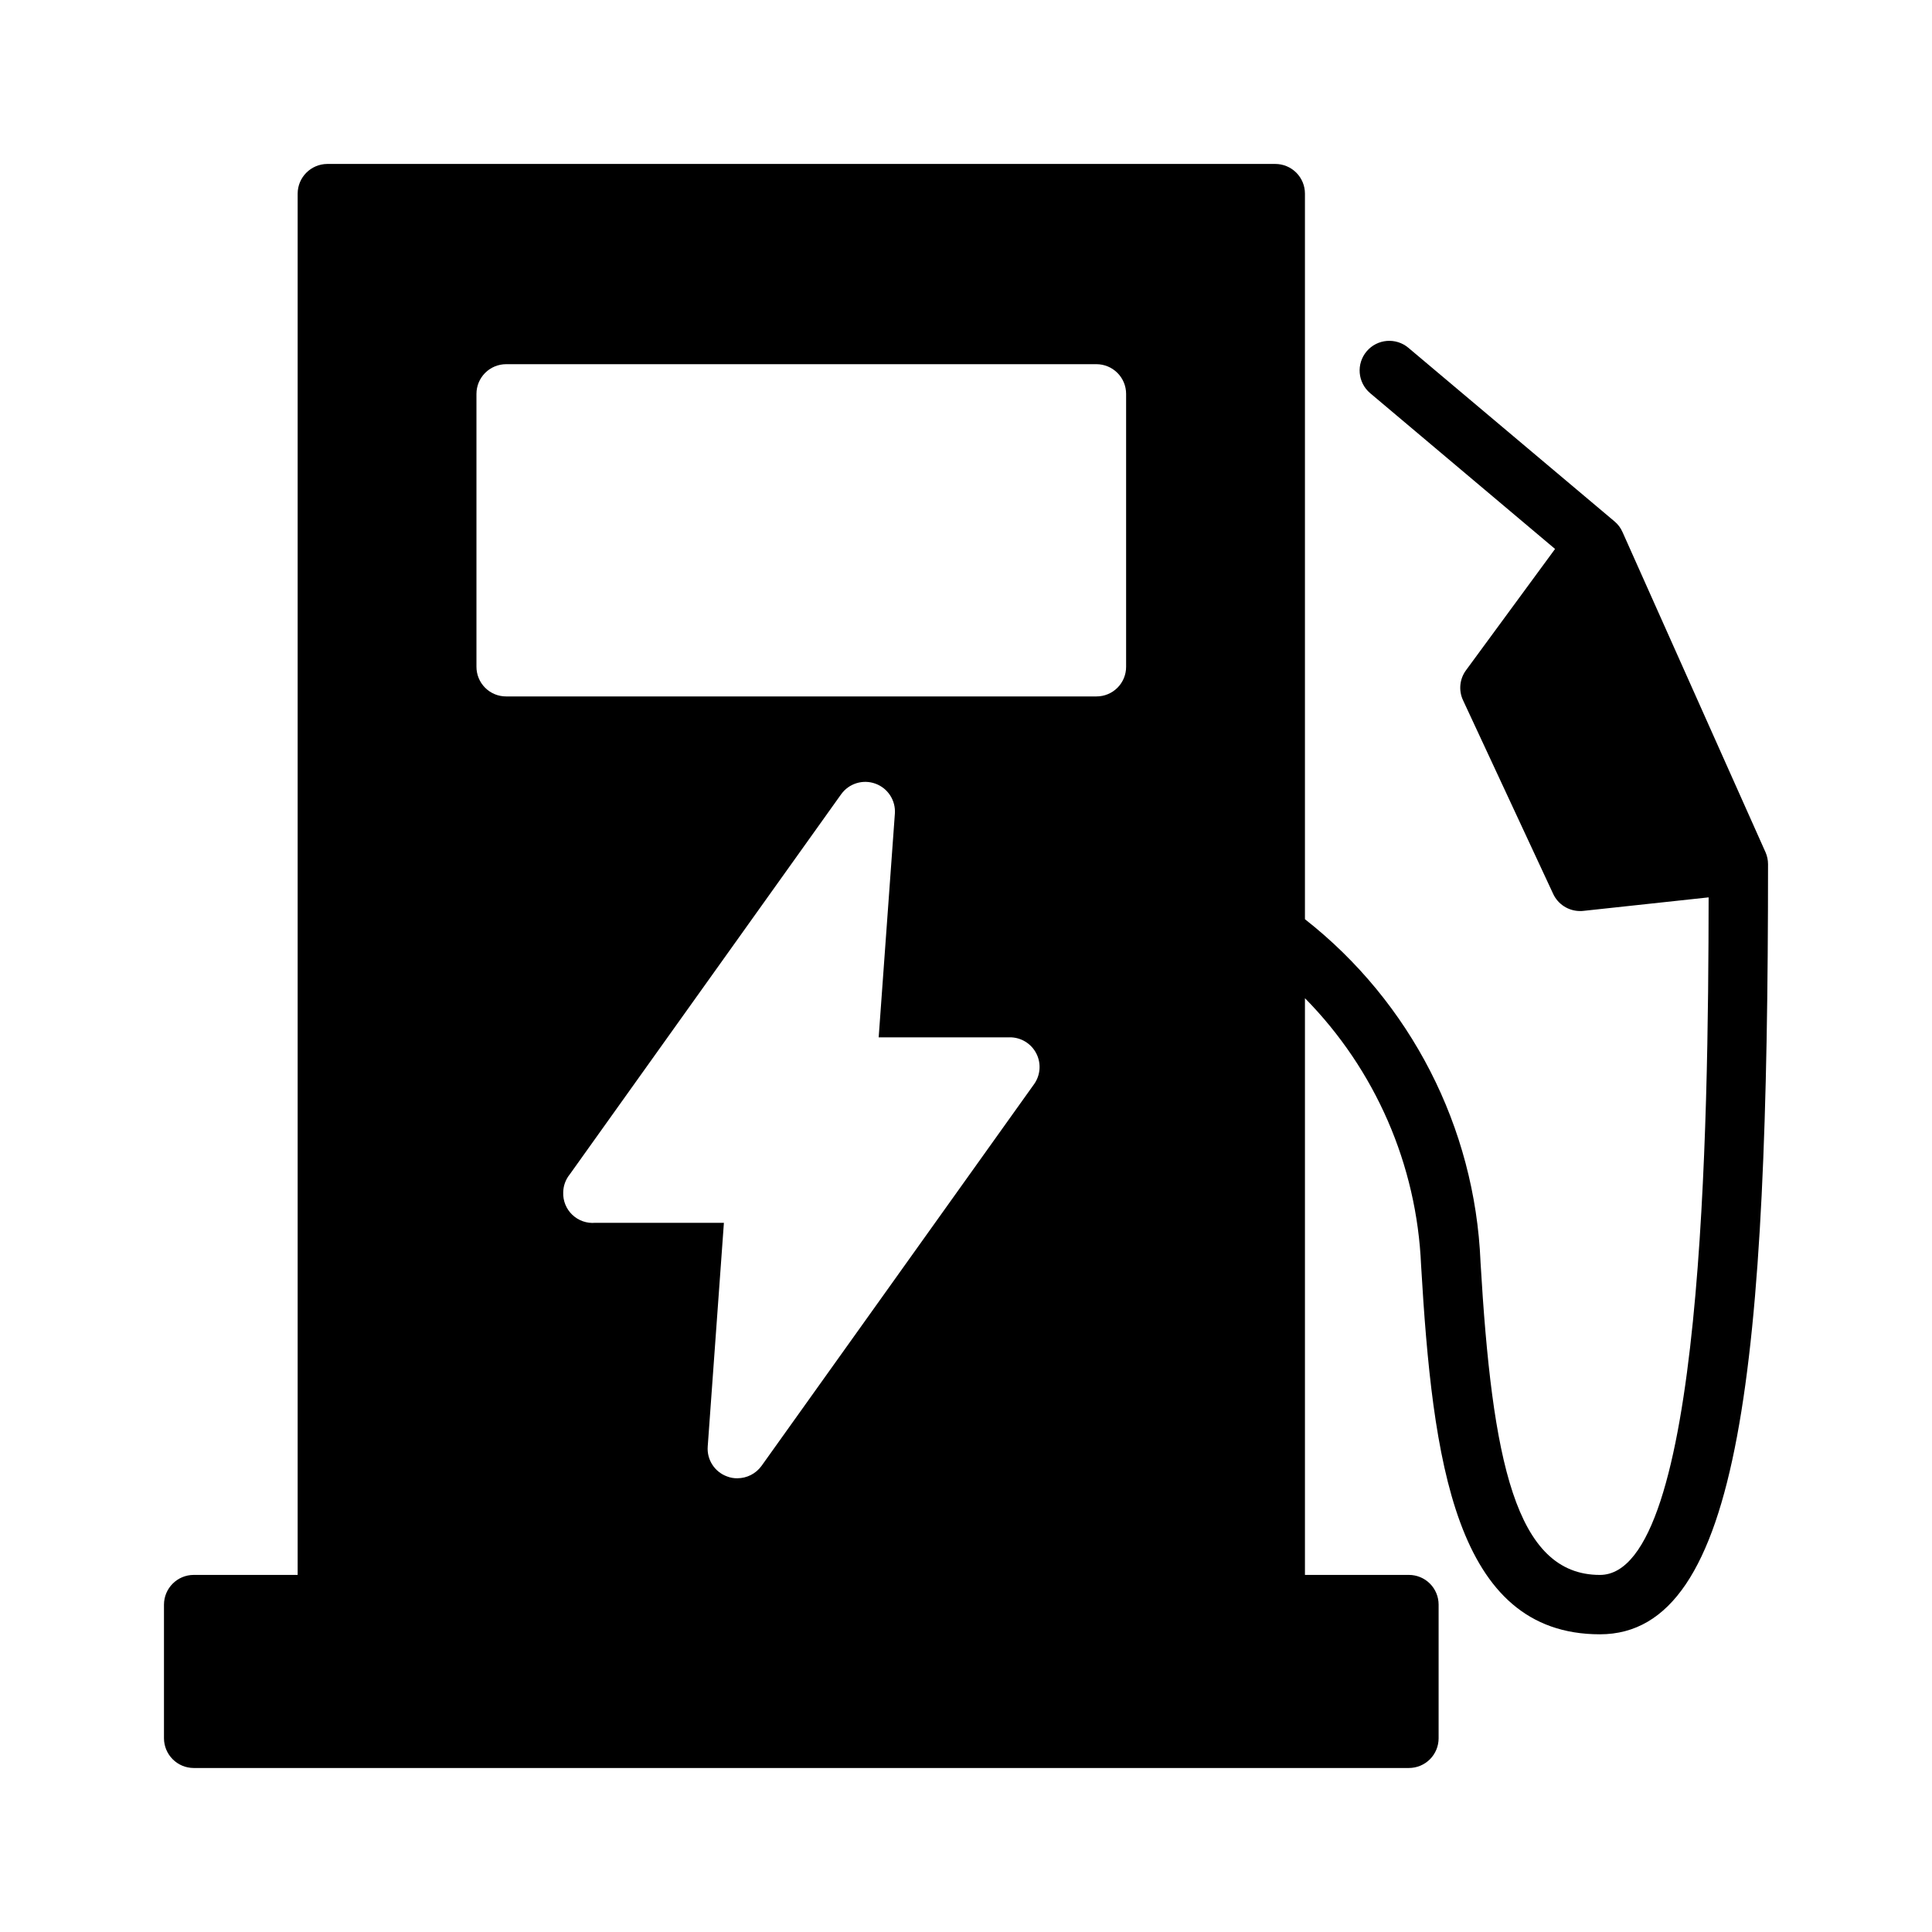 <?xml version="1.0" encoding="UTF-8"?>
<!-- Uploaded to: ICON Repo, www.svgrepo.com, Generator: ICON Repo Mixer Tools -->
<svg fill="#000000" width="800px" height="800px" version="1.1" viewBox="144 144 512 512" xmlns="http://www.w3.org/2000/svg">
 <path d="m611.88 369.85-37.902-84.859h-0.004c-0.469-1.078-1.184-2.035-2.086-2.793l-54.633-46.012h0.004c-3.316-2.805-8.277-2.391-11.082 0.922-2.805 3.316-2.391 8.277 0.926 11.082l49.004 41.289-23.578 32.117c-1.711 2.297-2.027 5.348-0.824 7.949l23.891 51.324v0.004c1.285 2.773 4.062 4.555 7.125 4.562 0.289 0.008 0.578-0.004 0.863-0.039l33.219-3.582c-0.078 60.141-1.418 179.56-28.812 179.56-22.434 0-28.574-30.426-31.645-83.012h0.004c-1.492-35.602-18.492-68.766-46.527-90.762v-192.28c0.004-2.086-0.824-4.09-2.301-5.566-1.477-1.477-3.481-2.305-5.57-2.305h-251.2c-4.344 0.016-7.859 3.531-7.871 7.871v366.05h-27.555c-4.34 0.012-7.856 3.531-7.871 7.871v35.426c0.016 4.34 3.531 7.859 7.871 7.871h322.05c2.086 0 4.09-0.828 5.566-2.305 1.477-1.477 2.305-3.481 2.305-5.566v-35.426c0-2.086-0.828-4.09-2.305-5.566-1.477-1.477-3.481-2.305-5.566-2.305h-27.551v-152.84h-0.004c18.68 18.957 29.652 44.18 30.781 70.77 3.031 51.523 8.895 97.809 47.391 97.809 37.473 0 44.555-71.715 44.555-204.08 0-1.098-0.23-2.18-0.668-3.188zm-193.85 61.48-72.227 101.16c-1.492 2.055-3.879 3.269-6.418 3.266-0.914 0.016-1.82-0.145-2.676-0.473-3.312-1.184-5.426-4.441-5.156-7.949l4.289-59.277h-34.086c-2.234 0.203-4.445-0.566-6.074-2.109-1.629-1.543-2.512-3.715-2.426-5.957 0.027-1.738 0.637-3.414 1.73-4.762l71.91-100.72h0.004c2.047-2.879 5.762-4.039 9.082-2.836 3.32 1.203 5.434 4.469 5.164 7.992l-4.289 59.238h34.754v-0.004c2.953-0.008 5.66 1.637 7.012 4.258 1.352 2.621 1.121 5.781-0.594 8.18zm24.402-110.64c0.008 2.09-0.82 4.098-2.297 5.574-1.48 1.48-3.484 2.305-5.574 2.297h-156.42c-2.09 0.008-4.098-0.816-5.574-2.297-1.48-1.477-2.305-3.484-2.301-5.574v-72.305c0-2.086 0.828-4.09 2.305-5.566 1.477-1.477 3.481-2.305 5.57-2.305h156.42c2.086 0 4.09 0.828 5.566 2.305 1.477 1.477 2.305 3.481 2.305 5.566z"/>
</svg>